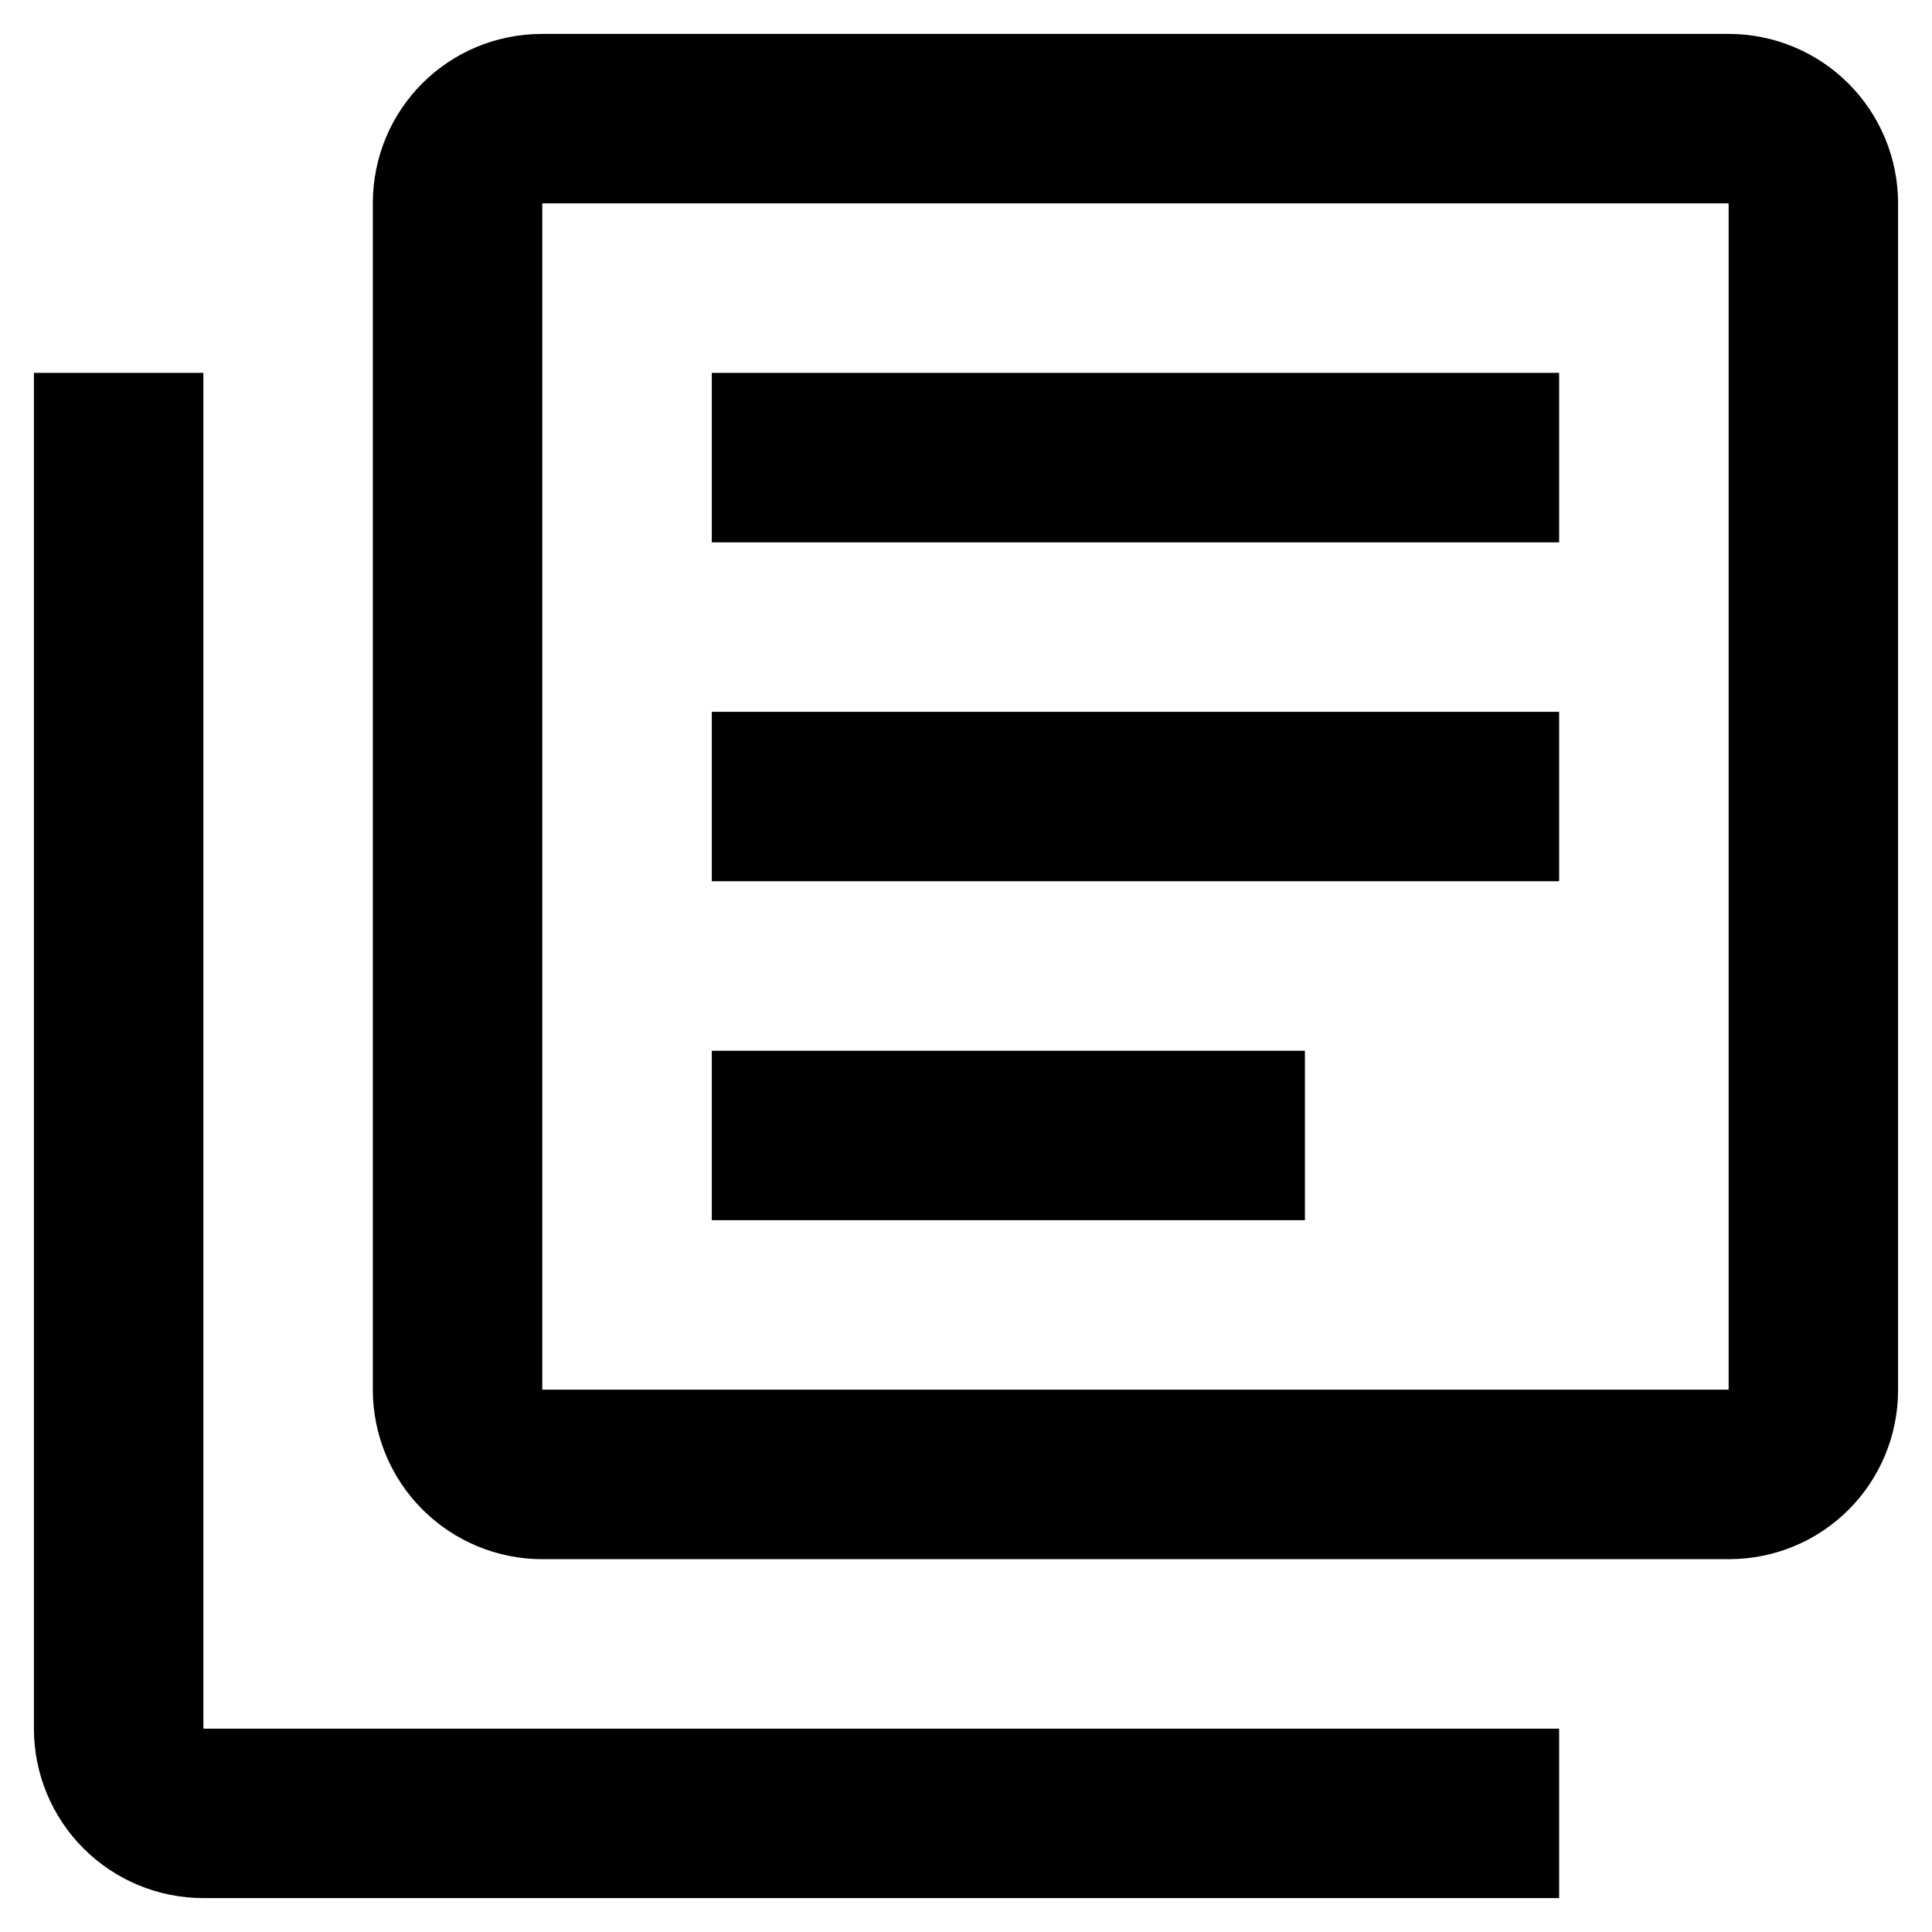 <?xml version="1.0" encoding="iso-8859-1"?>
<svg width="38" height="38" viewBox="0 0 38 38"  xmlns="http://www.w3.org/2000/svg">
<path d="M25.666 24H14V20.667H25.666V24ZM30.666 17.333H14V14H30.666V17.333ZM30.666 10.667H14V7.333H30.666V10.667ZM4 7.333V34H30.666V37.333H4C3.116 37.333 2.268 36.982 1.643 36.357C1.018 35.732 0.667 34.884 0.667 34V7.333H4ZM34 0.667C34.884 0.667 35.732 1.018 36.357 1.643C36.982 2.268 37.333 3.116 37.333 4V27.333C37.333 29.183 35.85 30.667 34 30.667H10.666C9.782 30.667 8.935 30.315 8.309 29.69C7.684 29.065 7.333 28.217 7.333 27.333V4C7.333 2.15 8.816 0.667 10.666 0.667H34ZM10.666 4V27.333H34V4H10.666Z" />
</svg>
